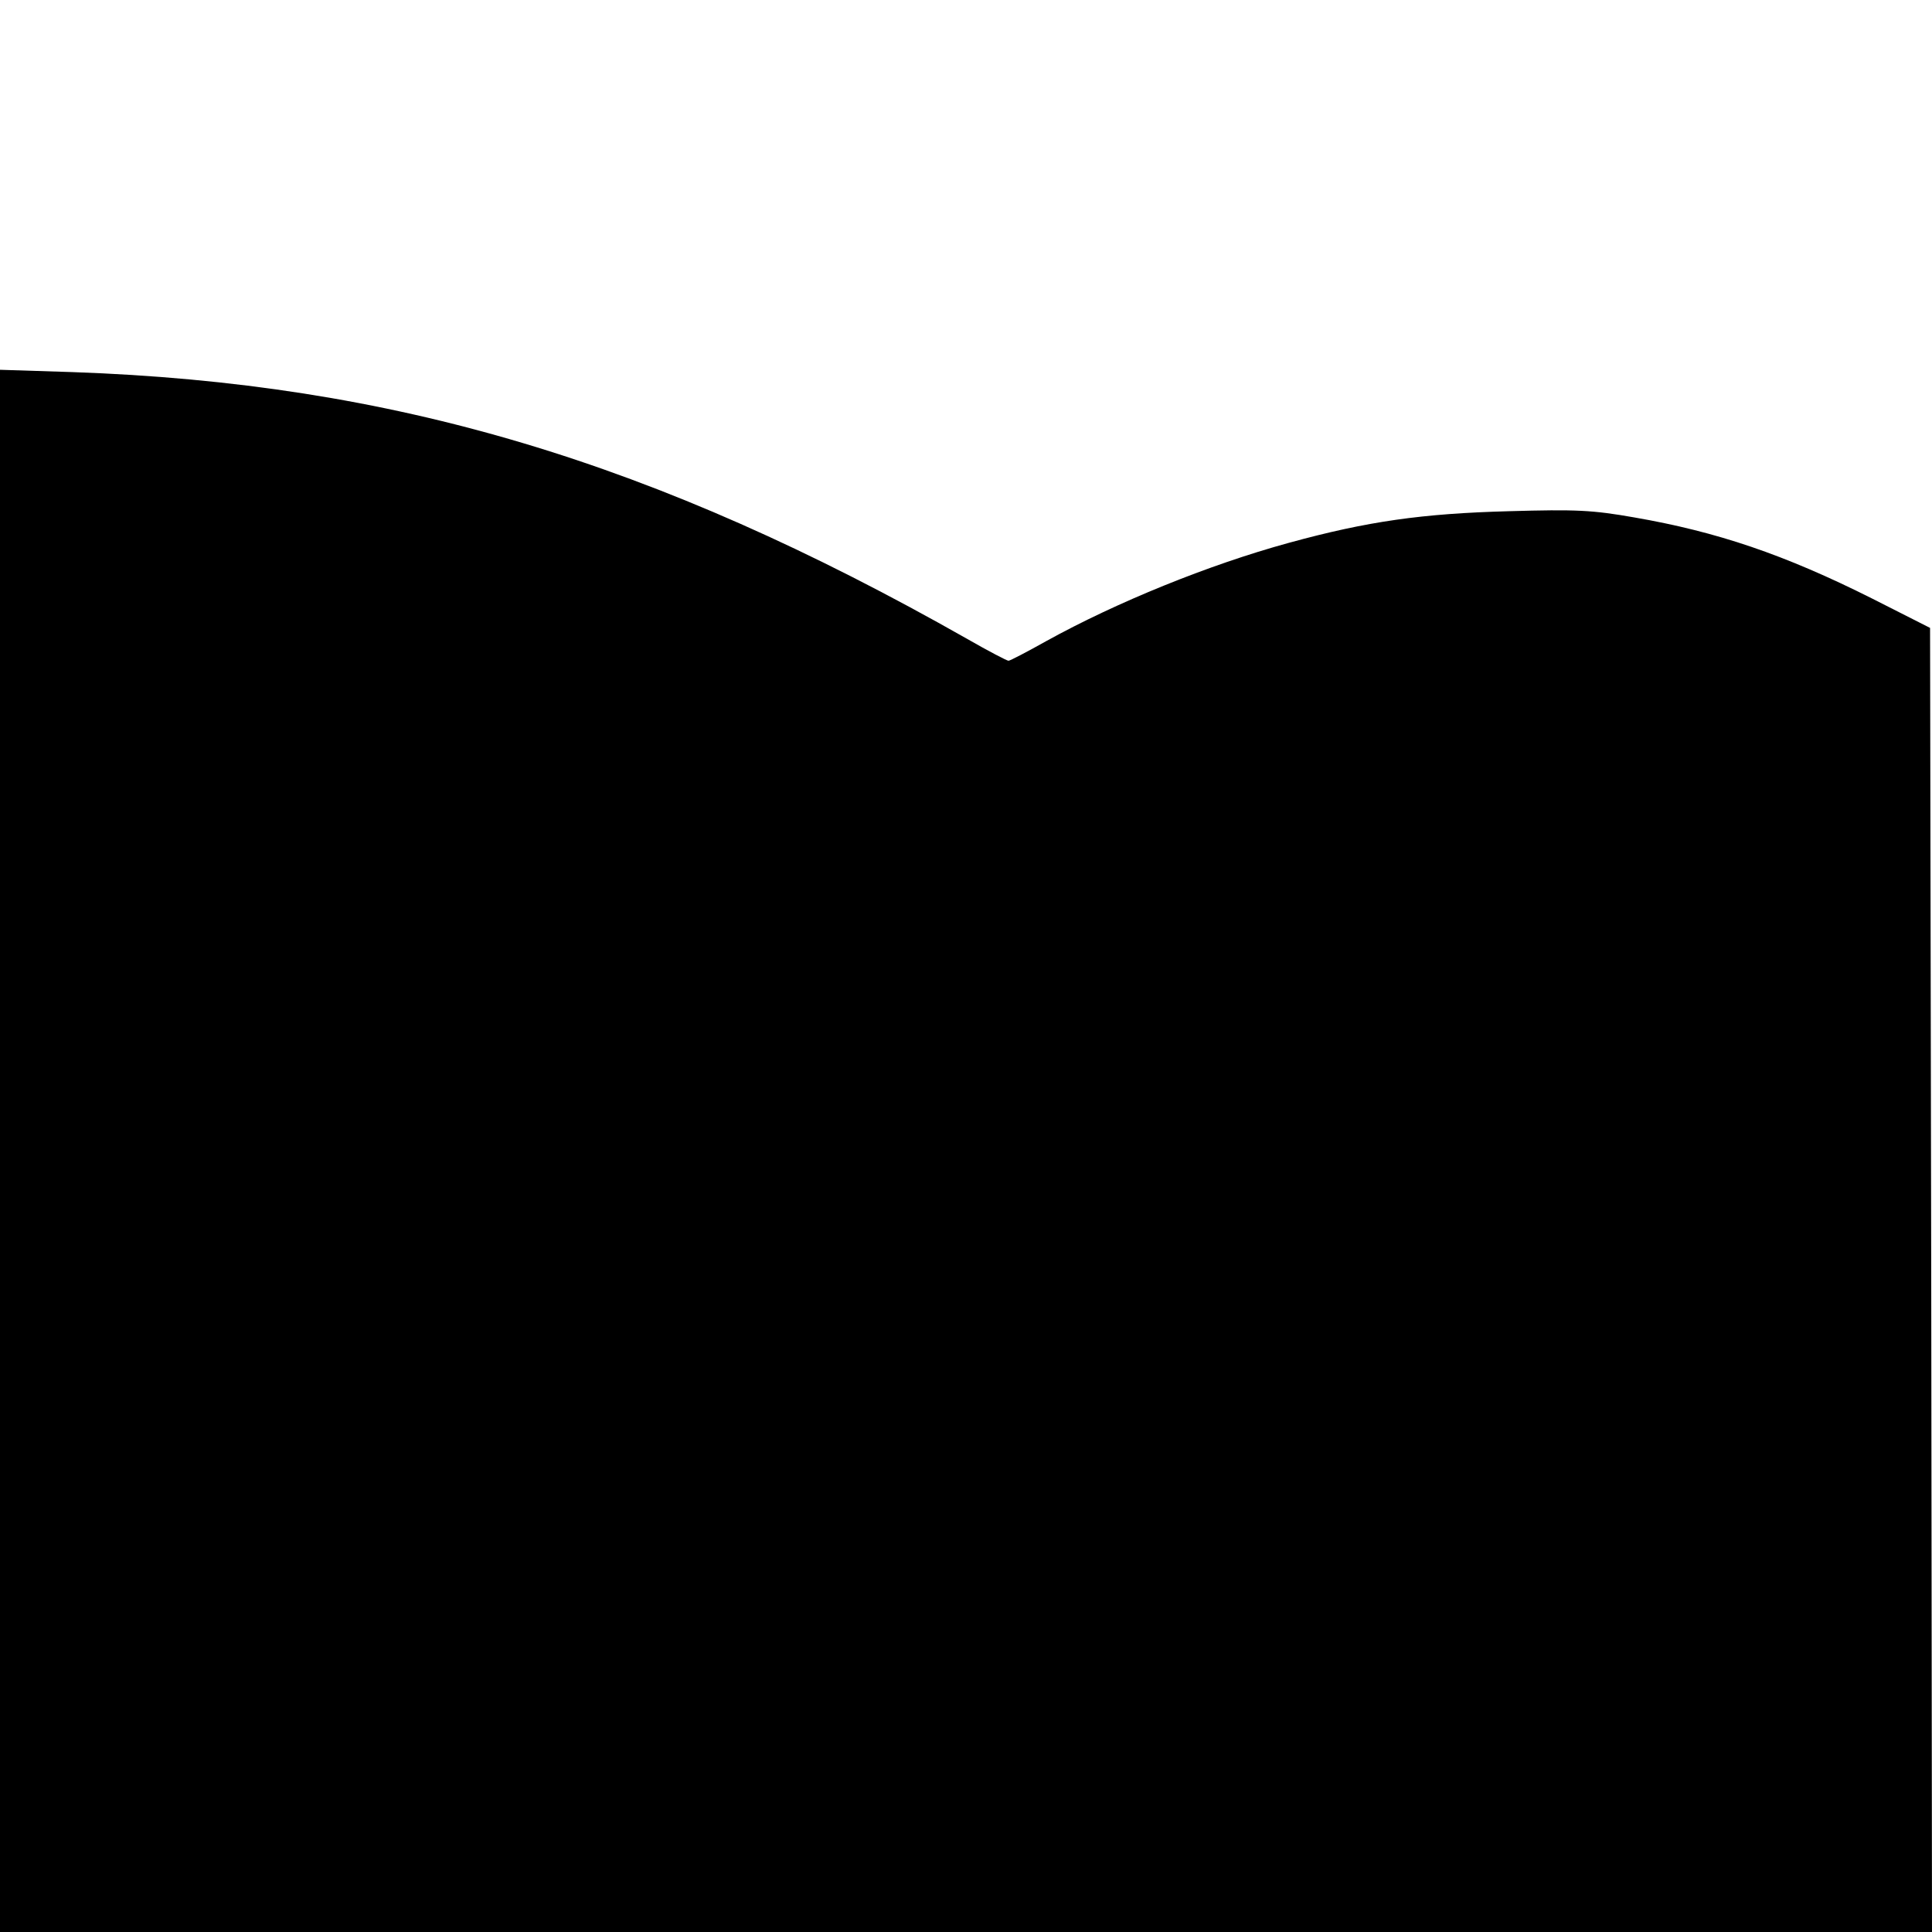<svg version="1" xmlns="http://www.w3.org/2000/svg" width="666.667" height="666.667" viewBox="0 0 500 500"><path d="M0 297.8V500h500l-.2-168.7-.3-168.8-15-7.6c-22.7-11.4-40.2-17.3-61.6-21-10.8-1.9-15-2.1-32.4-1.6-22.4.6-36.6 2.6-57 8.2-20.8 5.7-44.6 15.4-62.7 25.4-5 2.8-9.4 5.1-9.8 5.1-.4 0-5.2-2.5-10.6-5.6-81.2-46.1-148.6-66.2-231.6-69.1L0 95.7v202.1z"/></svg>